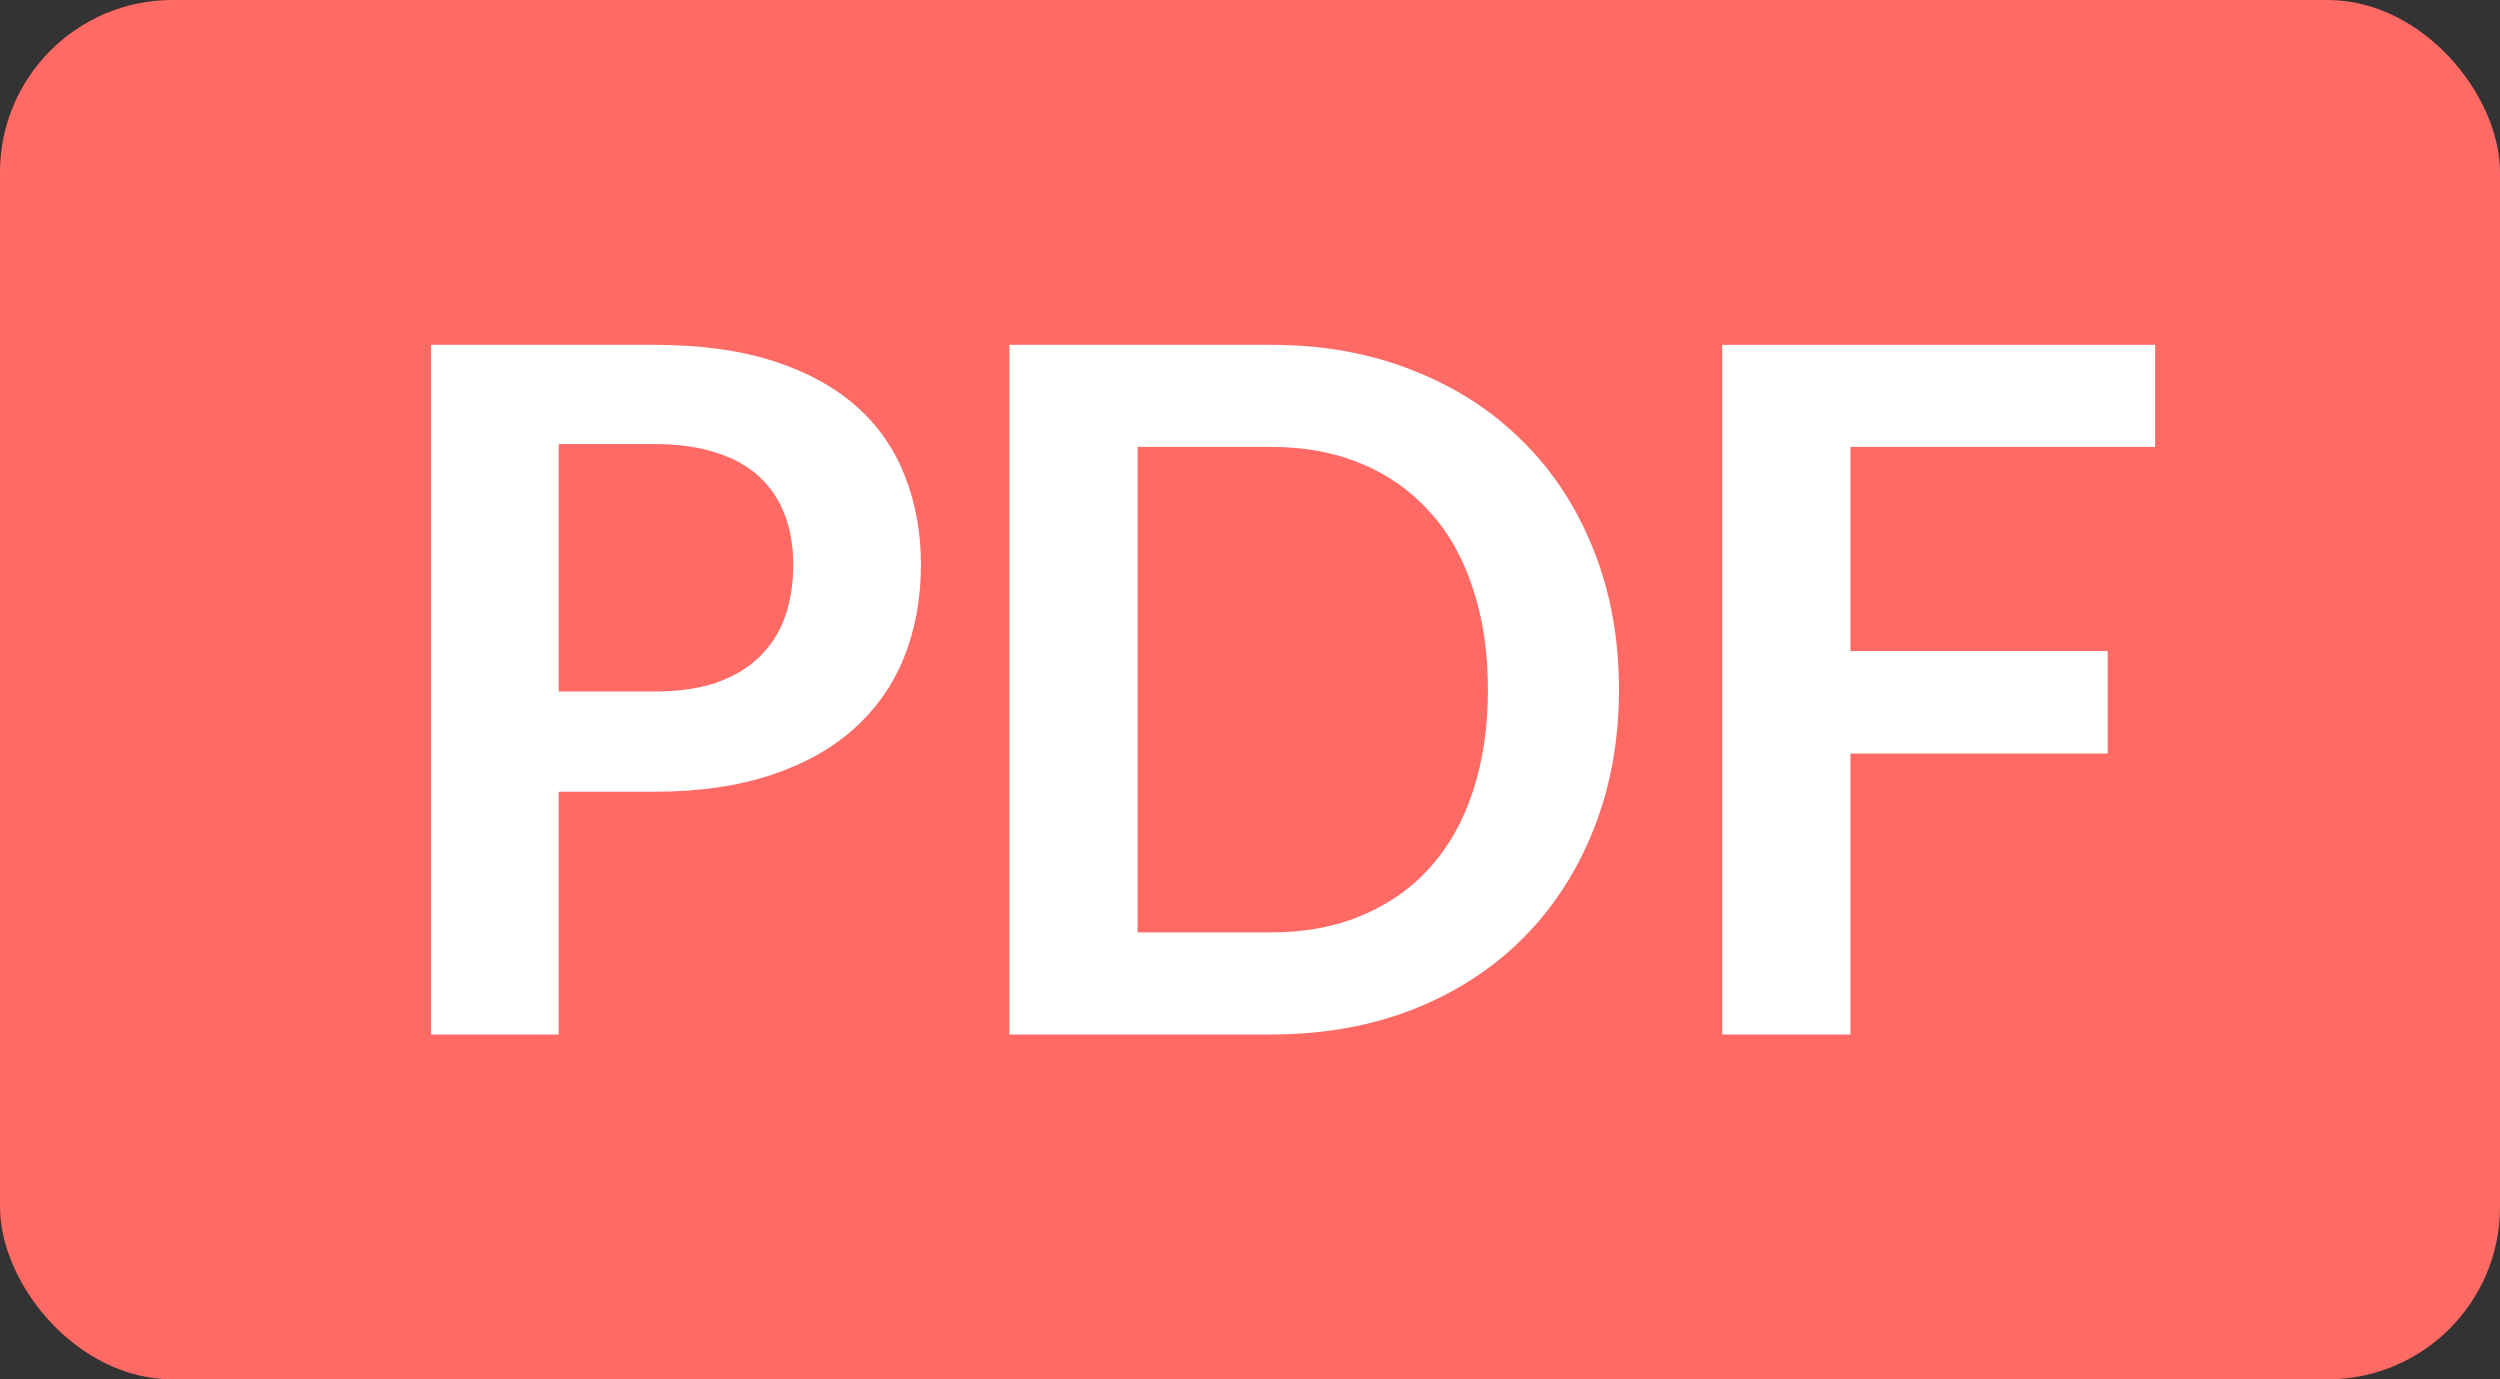 <svg width="29" height="16" viewBox="0 0 29 16" fill="none" xmlns="http://www.w3.org/2000/svg">
<rect x="0" y="0" width="29" height="16" fill="#333333" stroke="none"/>
<g id="Property 1=pdf">
<rect id="Rectangle 240647049" width="29" height="16" rx="2" fill="#FF6A64"/>
<g id="PDF">
<path d="M7.588 8.022C7.86 8.022 8.097 7.989 8.299 7.923C8.501 7.852 8.668 7.755 8.8 7.629C8.936 7.5 9.037 7.345 9.103 7.165C9.169 6.98 9.202 6.775 9.202 6.55C9.202 6.337 9.169 6.143 9.103 5.97C9.037 5.796 8.937 5.649 8.805 5.527C8.673 5.405 8.506 5.313 8.304 5.25C8.102 5.184 7.864 5.151 7.588 5.151H6.481V8.022H7.588ZM7.588 4C8.121 4 8.581 4.063 8.971 4.188C9.36 4.314 9.681 4.489 9.934 4.714C10.188 4.939 10.375 5.208 10.496 5.521C10.621 5.835 10.683 6.178 10.683 6.55C10.683 6.938 10.619 7.294 10.49 7.618C10.362 7.939 10.169 8.216 9.912 8.448C9.655 8.681 9.332 8.861 8.943 8.99C8.557 9.119 8.106 9.184 7.588 9.184H6.481V12H5V4H7.588Z" fill="white"/>
<path d="M18.78 8C18.78 8.586 18.683 9.125 18.488 9.615C18.294 10.106 18.02 10.528 17.668 10.882C17.315 11.236 16.891 11.511 16.395 11.707C15.9 11.902 15.349 12 14.743 12H11.709V4H14.743C15.349 4 15.9 4.1 16.395 4.299C16.891 4.494 17.315 4.769 17.668 5.123C18.02 5.473 18.294 5.894 18.488 6.385C18.683 6.875 18.78 7.414 18.78 8ZM17.26 8C17.26 7.561 17.201 7.168 17.084 6.822C16.97 6.471 16.803 6.176 16.583 5.936C16.366 5.693 16.102 5.507 15.79 5.378C15.481 5.248 15.133 5.184 14.743 5.184H13.196V10.816H14.743C15.133 10.816 15.481 10.752 15.79 10.622C16.102 10.493 16.366 10.309 16.583 10.069C16.803 9.826 16.97 9.531 17.084 9.184C17.201 8.834 17.26 8.439 17.26 8Z" fill="white"/>
<path d="M21.465 5.184V7.552H24.449V8.741H21.465V12H19.978V4H25V5.184H21.465Z" fill="white"/>
</g>
</g>
</svg>
